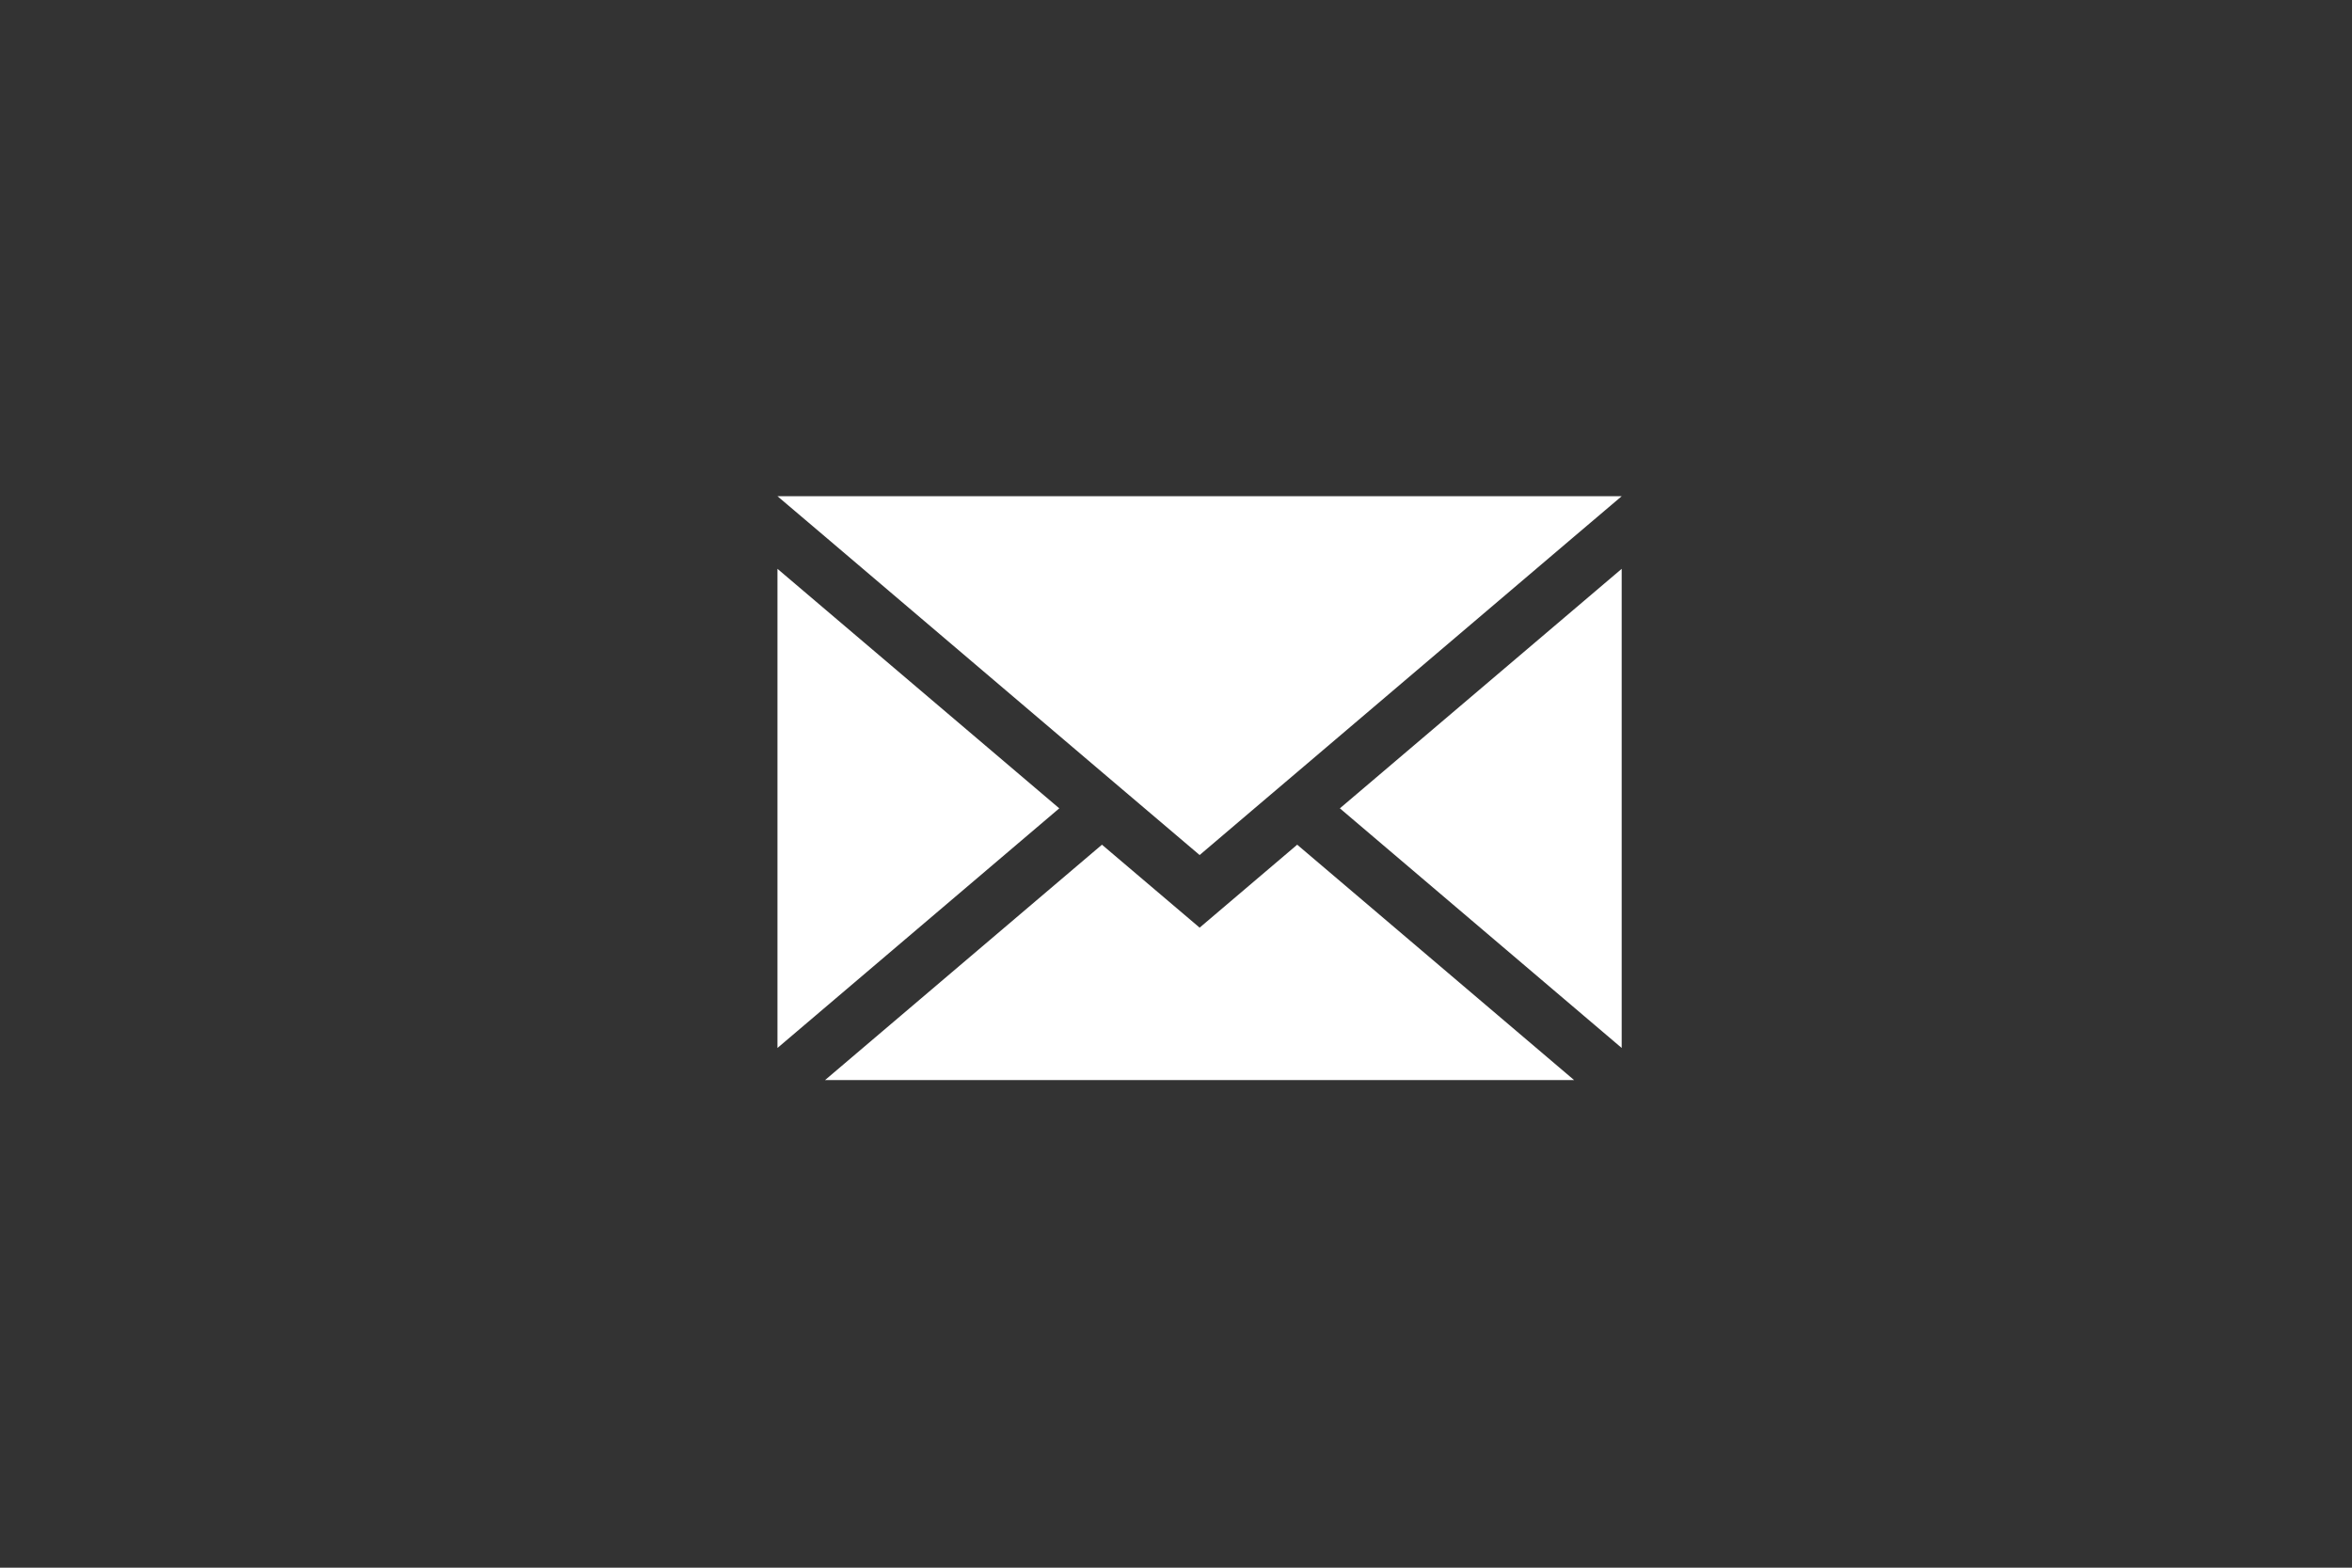 <?xml version="1.0" encoding="utf-8"?>
<!-- Generator: Adobe Illustrator 24.3.0, SVG Export Plug-In . SVG Version: 6.00 Build 0)  -->
<svg version="1.1" id="Layer_1" xmlns="http://www.w3.org/2000/svg" xmlns:xlink="http://www.w3.org/1999/xlink" x="0px" y="0px"
	 viewBox="0 0 216 144" style="enable-background:new 0 0 216 144;" xml:space="preserve">
<rect x="0" y="0" width="216" height="144" fill="#333333" stroke="none"/>
<style type="text/css">
	.st0{fill:#FFFFFF;}
</style>
<g>
	<g>
		<polygon class="st0" points="71.4,52.25 71.4,96.26 97.28,74.25 		"/>
	</g>
	<g>
		<polygon class="st0" points="101.2,70.92 105.12,74.25 110.17,78.54 115.21,74.25 119.13,70.92 144.56,49.29 148.93,45.58 
			71.4,45.58 75.77,49.29 		"/>
	</g>
	<g>
		<polygon class="st0" points="148.93,96.26 148.93,52.25 123.05,74.25 		"/>
	</g>
	<g>
		<polygon class="st0" points="110.17,85.21 101.2,77.59 75.77,99.21 144.56,99.21 119.13,77.59 		"/>
	</g>
</g>
</svg>
